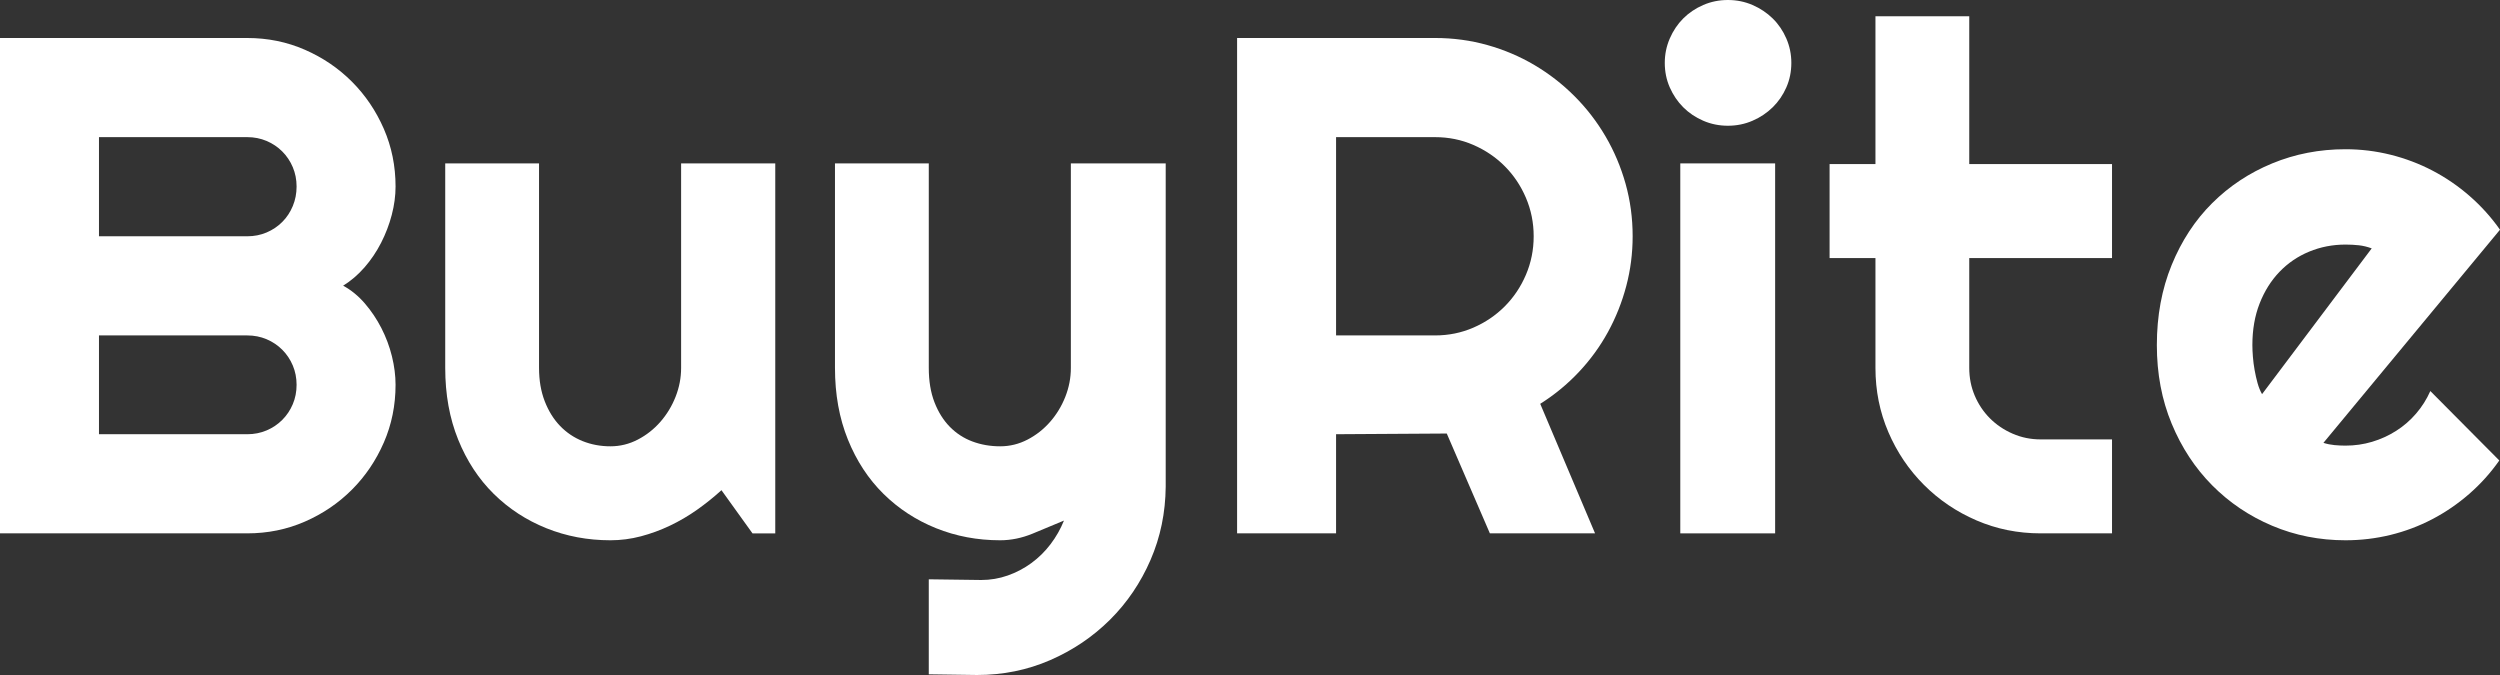 <?xml version="1.0" encoding="UTF-8" standalone="no"?>
<svg
   id="art"
   viewBox="0 0 800 216"
   width="800"
   height="216"
   version="1.1"
   xmlns="http://www.w3.org/2000/svg"
   xmlns:svg="http://www.w3.org/2000/svg">
  <rect x="0" y="0" width="800" height="216" fill="#333333" stroke="none"/>
  <defs
     id="defs1">
    <style
       id="style1">
      .cls-1 {
        fill: #3132ff;
      }

      .cls-1, .cls-2 {
        stroke-width: 0px;
      }

      .cls-2 {
        fill: #000;
      }
    </style>
  </defs>
  <path
     class="cls-1"
     d="M122.827,141.605c2.5-5.748,3.751-11.901,3.751-18.461,0-2.947-.386-5.986-1.158-9.119-.773-3.133-1.895-6.135-3.366-9.011-1.472-2.874-3.238-5.508-5.297-7.903-2.061-2.394-4.378-4.292-6.952-5.693,2.5-1.548,4.781-3.5,6.842-5.859,2.058-2.359,3.824-4.975,5.297-7.849,1.471-2.874,2.611-5.859,3.421-8.954.808-3.095,1.214-6.116,1.214-9.065,0-6.558-1.251-12.712-3.751-18.46-2.503-5.748-5.904-10.778-10.208-15.089-4.304-4.311-9.325-7.719-15.064-10.225-5.738-2.505-11.882-3.759-18.43-3.759H0v158.518h79.125c6.548,0,12.692-1.252,18.43-3.759,5.738-2.505,10.76-5.913,15.064-10.225,4.304-4.31,7.705-9.34,10.208-15.088ZM93.692,129.334c-.81,1.918-1.93,3.592-3.365,5.03-1.435,1.436-3.109,2.561-5.022,3.371-1.914.812-3.973,1.217-6.18,1.217H31.673v-31.616h47.452c2.208,0,4.266.406,6.18,1.216,1.913.812,3.587,1.935,5.022,3.371,1.435,1.438,2.555,3.114,3.365,5.03.81,1.918,1.215,3.98,1.215,6.191,0,2.21-.405,4.274-1.215,6.191ZM93.692,65.938c-.81,1.954-1.93,3.647-3.365,5.084-1.435,1.438-3.109,2.562-5.022,3.372-1.914.812-3.973,1.216-6.18,1.216H31.673v-31.725h47.452c2.208,0,4.266.406,6.18,1.216,1.913.812,3.587,1.935,5.022,3.372,1.435,1.437,2.555,3.114,3.365,5.029.81,1.917,1.215,3.98,1.215,6.191,0,2.211-.405,4.295-1.215,6.246Z"
     id="path1"
     style="fill:#ffffff;fill-opacity:1" />
  <path
     class="cls-1"
     d="M248.084,170.677V52.286h-30.128v65.441c0,3.168-.59,6.245-1.766,9.229-1.177,2.985-2.796,5.656-4.855,8.015-2.061,2.359-4.469,4.256-7.229,5.694-2.759,1.436-5.683,2.154-8.773,2.154-3.164,0-6.124-.551-8.884-1.657-2.759-1.106-5.169-2.726-7.228-4.863-2.06-2.137-3.696-4.771-4.91-7.904-1.215-3.133-1.821-6.687-1.821-10.668V52.286h-30.017v65.441c0,8.476,1.379,16.121,4.138,22.938,2.76,6.817,6.548,12.6,11.367,17.355,4.817,4.752,10.429,8.42,16.829,11,6.401,2.577,13.243,3.867,20.526,3.867,3.311,0,6.567-.424,9.767-1.271,3.201-.847,6.307-1.989,9.324-3.427,3.016-1.436,5.904-3.131,8.664-5.084,2.759-1.951,5.352-4.034,7.779-6.245l9.933,13.817h7.283Z"
     id="path2"
     style="fill:#ffffff;fill-opacity:1" />
  <path
     class="cls-1"
     d="M373.023,52.286h-30.347v65.441c0,3.168-.59,6.245-1.766,9.229-1.177,2.985-2.796,5.656-4.855,8.015-2.061,2.359-4.469,4.256-7.229,5.694-2.759,1.436-5.683,2.154-8.773,2.154-3.164,0-6.124-.513-8.884-1.546-2.759-1.031-5.169-2.599-7.228-4.698-2.06-2.1-3.696-4.715-4.91-7.848-1.215-3.133-1.821-6.798-1.821-11V52.286h-30.017v65.441c0,8.476,1.379,16.121,4.138,22.938,2.76,6.817,6.548,12.6,11.367,17.355,4.817,4.752,10.429,8.42,16.829,11,6.401,2.577,13.243,3.867,20.526,3.867,3.458,0,6.898-.701,10.318-2.1,3.421-1.398,6.788-2.801,10.099-4.202-1.104,2.728-2.539,5.251-4.305,7.572-1.765,2.323-3.807,4.329-6.124,6.026-2.318,1.695-4.838,3.02-7.559,3.978-2.724.958-5.556,1.438-8.497,1.438l-16.775-.221v30.4l15.449.221c8.314,0,16.112-1.587,23.397-4.755,7.283-3.168,13.664-7.481,19.147-12.932,5.48-5.456,9.803-11.828,12.967-19.125,3.162-7.295,4.781-15.107,4.855-23.435V52.286Z"
     id="path3"
     style="fill:#ffffff;fill-opacity:1" />
  <path
     class="cls-1"
     d="M513.784,43.664c-2.759-4.715-6.067-9.009-9.93-12.878-3.863-3.87-8.131-7.185-12.802-9.95-4.672-2.763-9.693-4.899-15.063-6.411-5.372-1.51-10.963-2.267-16.775-2.267h-63.344v158.518h31.673v-31.725l35.424-.221,13.794,31.946h33.658l-17.546-41.453c4.561-2.874,8.68-6.264,12.36-10.171,3.678-3.905,6.786-8.179,9.327-12.821,2.538-4.643,4.484-9.544,5.846-14.702,1.361-5.158,2.042-10.464,2.042-15.919,0-5.82-.754-11.422-2.263-16.802-1.509-5.379-3.642-10.428-6.401-15.145ZM488.293,87.936c-1.654,3.869-3.917,7.24-6.786,10.114-2.869,2.874-6.218,5.141-10.042,6.799-3.827,1.657-7.91,2.487-12.25,2.487h-31.672v-63.451h31.672c4.34,0,8.423.829,12.25,2.487,3.824,1.658,7.173,3.925,10.042,6.799,2.869,2.874,5.132,6.245,6.786,10.114,1.654,3.868,2.484,7.977,2.484,12.325,0,4.35-.829,8.457-2.484,12.326Z"
     id="path4"
     style="fill:#ffffff;fill-opacity:1" />
  <rect
     class="cls-1"
     x="537.694"
     y="52.286"
     width="30.349"
     height="118.391"
     id="rect4"
     style="fill:#ffffff;fill-opacity:1" />
  <path
     class="cls-2"
     d="M538.631,34.323c1.802,1.807,3.936,3.244,6.401,4.311,2.463,1.07,5.095,1.603,7.891,1.603,2.796,0,5.424-.533,7.891-1.603,2.463-1.067,4.615-2.504,6.455-4.311,1.84-1.804,3.292-3.924,4.359-6.355,1.067-2.433,1.6-5.048,1.6-7.849,0-2.726-.533-5.323-1.6-7.794-1.067-2.468-2.519-4.604-4.359-6.411-1.84-1.805-3.992-3.242-6.455-4.311-2.467-1.068-5.095-1.603-7.891-1.603-2.796,0-5.428.535-7.891,1.603-2.465,1.069-4.599,2.506-6.401,4.311-1.805,1.806-3.238,3.943-4.305,6.411-1.067,2.47-1.598,5.068-1.598,7.794,0,2.801.531,5.416,1.598,7.849,1.067,2.431,2.5,4.551,4.305,6.355Z"
     id="path5"
     style="fill:#ffffff;fill-opacity:1" />
  <path
     class="cls-1"
     d="M604.279,138.288c2.759,6.412,6.547,12.033,11.369,16.858,4.817,4.828,10.429,8.622,16.83,11.385,6.401,2.763,13.242,4.145,20.524,4.145h22.845v-30.068h-22.845c-3.163,0-6.143-.607-8.939-1.824-2.796-1.214-5.224-2.855-7.282-4.919-2.061-2.062-3.68-4.477-4.857-7.24-1.175-2.763-1.762-5.729-1.762-8.898v-35.152h45.686v-30.068h-45.686V5.195h-30.017v47.312h-14.677v30.068h14.677v35.152c0,7.295,1.377,14.149,4.136,20.561Z"
     id="path6"
     style="fill:#ffffff;fill-opacity:1" />
  <path
     class="cls-1"
     d="M778.315,166.146c4.23-2.213,8.164-4.901,11.806-8.071,3.642-3.168,6.862-6.741,9.658-10.722l-22.072-22.22c-1.177,2.655-2.705,5.068-4.58,7.24-1.875,2.175-4.009,4.018-6.401,5.529-2.392,1.511-4.949,2.672-7.67,3.481-2.721.812-5.555,1.217-8.497,1.217-1.177,0-2.355-.057-3.53-.167-1.18-.111-2.357-.348-3.534-.718l56.505-68.205c-2.796-3.979-6.035-7.572-9.712-10.778-3.68-3.206-7.635-5.914-11.865-8.124-4.23-2.211-8.699-3.906-13.408-5.085-4.709-1.178-9.526-1.769-14.456-1.769-8.314,0-16.13,1.511-23.452,4.532-7.32,3.022-13.721,7.259-19.201,12.713-5.482,5.454-9.804,12.048-12.967,19.786-3.165,7.738-4.744,16.287-4.744,25.645,0,9.14,1.579,17.522,4.744,25.148,3.163,7.629,7.484,14.205,12.967,19.732,5.48,5.527,11.881,9.839,19.201,12.934,7.322,3.095,15.138,4.642,23.452,4.642,4.93,0,9.729-.572,14.402-1.714,4.669-1.142,9.12-2.818,13.354-5.028ZM723.855,126.128c-.592-1.031-1.069-2.21-1.436-3.538-.369-1.325-.682-2.707-.938-4.145-.259-1.436-.442-2.855-.552-4.256-.11-1.398-.167-2.653-.167-3.759,0-4.936.773-9.376,2.317-13.319,1.546-3.942,3.661-7.313,6.347-10.114,2.686-2.8,5.849-4.956,9.491-6.467,3.642-1.51,7.52-2.265,11.641-2.265,1.471,0,2.886.074,4.249.22,1.363.149,2.74.48,4.141.996l-35.093,46.648Z"
     id="path7"
     style="fill:#ffffff;fill-opacity:1" />
</svg>
